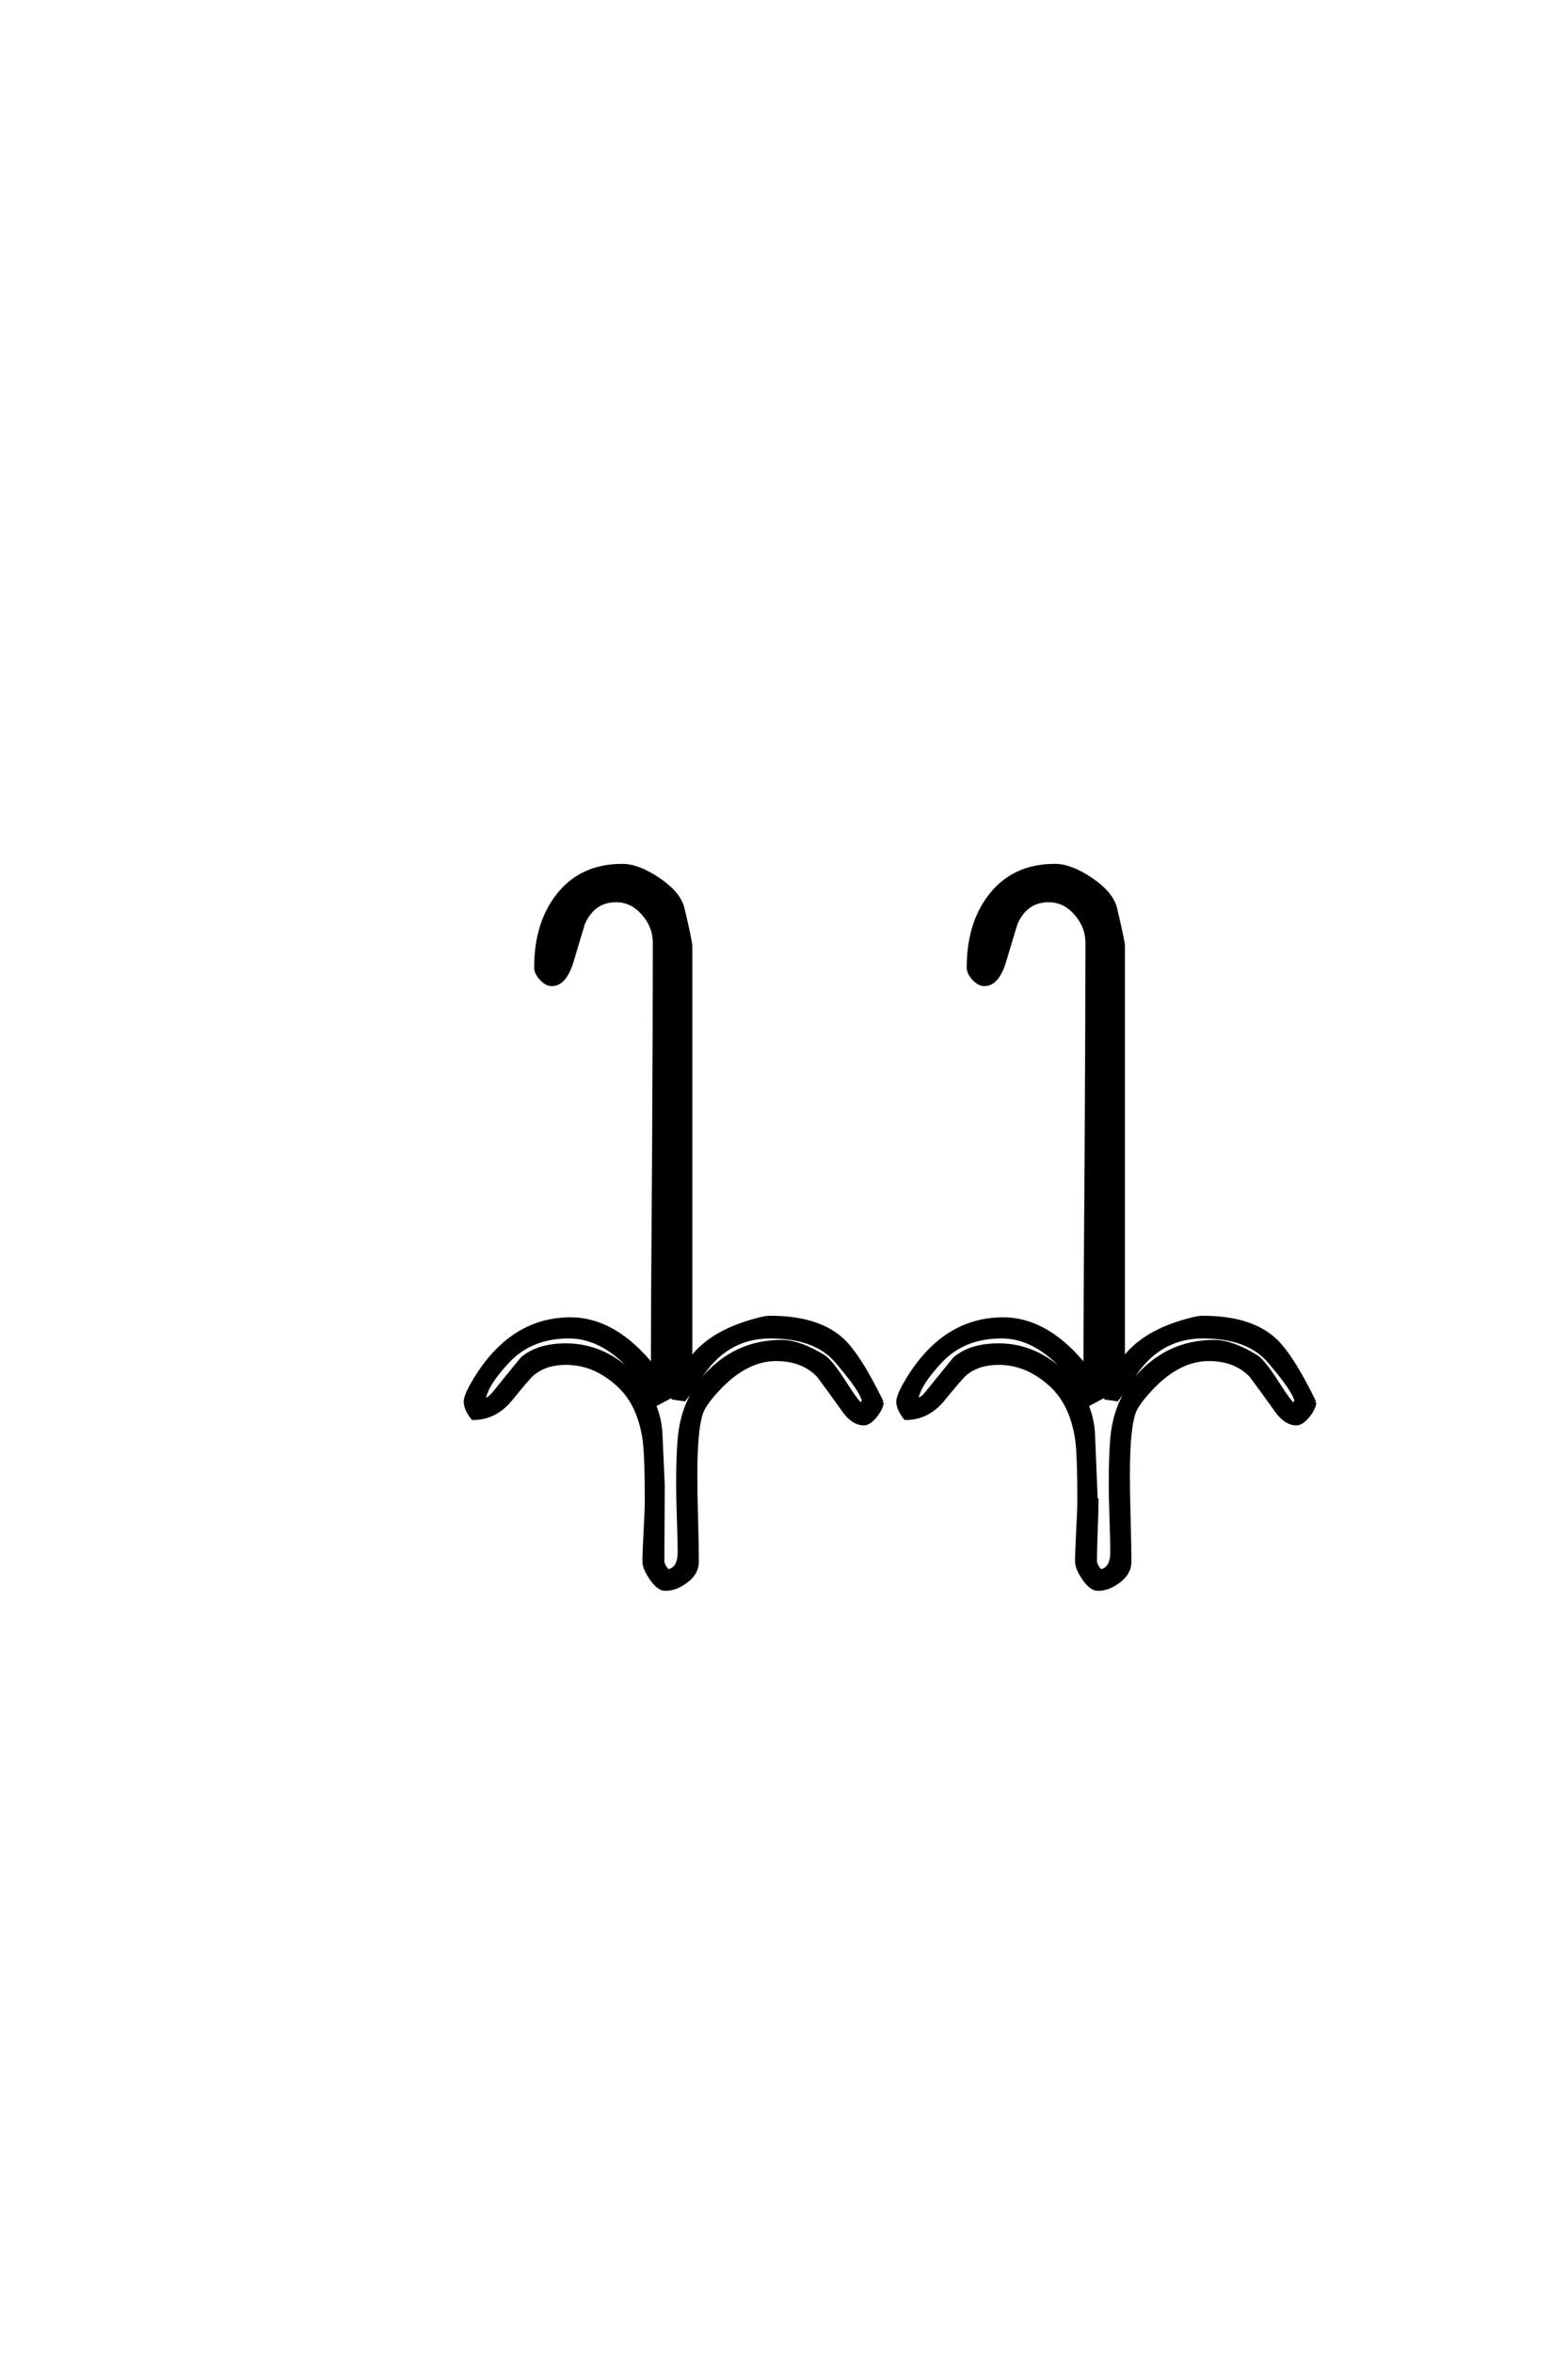<?xml version='1.0' encoding='UTF-8'?>
<!DOCTYPE svg PUBLIC "-//W3C//DTD SVG 1.0//EN"
"http://www.w3.org/TR/2001/REC-SVG-20010904/DTD/svg10.dtd">

<svg xmlns='http://www.w3.org/2000/svg' version='1.0' width='40.0' height='60.0'>

 <g transform='scale(0.1 -0.1) translate(110.0 -370.0)'>
  <path d='M225.297 12.406
Q225.203 10.938 223.641 8.984
Q222.078 7.031 220.703 7.031
Q218.172 7.031 215.922 9.969
Q212.594 14.656 209.188 19.234
Q205.172 23.438 198.344 23.438
Q191.109 23.438 184.375 16.703
Q180.469 12.703 179.391 10.25
Q177.734 6.25 177.734 -6.25
Q177.734 -9.969 177.922 -17.234
Q178.125 -24.516 178.125 -28.219
Q178.125 -31.062 175.438 -33.109
Q172.75 -35.156 170.125 -35.156
Q168.359 -35.156 166.547 -32.516
Q164.75 -29.891 164.75 -28.219
Q164.75 -25.594 165.031 -20.406
Q165.328 -15.234 165.328 -12.594
Q165.328 -0.781 164.75 3.125
Q163.375 12.109 158.109 16.891
Q152.047 22.469 144.734 22.469
Q139.547 22.469 136.234 19.734
Q135.25 18.953 130.562 13.188
Q126.656 8.406 121 8.406
Q119.141 10.75 119.141 12.594
Q119.141 14.156 121.484 18.062
Q130.859 33.594 145.906 33.594
Q157.125 33.594 166.891 21.484
Q166.891 37.203 167.188 75.594
Q167.391 111.141 167.391 129.594
Q167.391 133.797 164.453 137.109
Q161.531 140.438 157.516 140.438
Q151.859 140.438 149.219 134.859
Q149.125 134.766 146.094 124.609
Q144.344 119.047 141.109 119.047
Q139.75 119.047 138.422 120.5
Q137.109 121.969 137.109 123.25
Q137.109 134.188 142.391 141.219
Q148.344 149.219 159.078 149.219
Q163.188 149.219 168.406 145.656
Q173.641 142.094 174.516 138.188
Q176.469 129.891 176.469 128.812
L176.469 23.141
Q181.453 30.172 193.062 33.297
Q195.609 33.984 196.484 33.984
L196.875 33.984
Q208.688 33.984 214.844 28.609
Q219.234 24.812 225.297 12.406
Q219.234 24.812 225.297 12.406
M114.938 12.406
Q114.844 10.938 113.281 8.984
Q111.719 7.031 110.359 7.031
Q107.812 7.031 105.562 9.969
Q102.25 14.656 98.828 19.234
Q94.828 23.438 87.984 23.438
Q80.766 23.438 74.031 16.703
Q70.125 12.703 69.047 10.25
Q67.391 6.25 67.391 -6.25
Q67.391 -9.969 67.578 -17.234
Q67.781 -24.516 67.781 -28.219
Q67.781 -31.062 65.094 -33.109
Q62.406 -35.156 59.766 -35.156
Q58.016 -35.156 56.203 -32.516
Q54.391 -29.891 54.391 -28.219
Q54.391 -25.594 54.688 -20.406
Q54.984 -15.234 54.984 -12.594
Q54.984 -0.781 54.391 3.125
Q53.031 12.109 47.75 16.891
Q41.703 22.469 34.375 22.469
Q29.203 22.469 25.875 19.734
Q24.906 18.953 20.219 13.188
Q16.312 8.406 10.641 8.406
Q8.797 10.75 8.797 12.594
Q8.797 14.156 11.141 18.062
Q20.516 33.594 35.547 33.594
Q46.781 33.594 56.547 21.484
Q56.547 37.203 56.844 75.484
Q57.031 111.141 57.031 129.594
Q57.031 133.797 54.094 137.109
Q51.172 140.438 47.172 140.438
Q41.5 140.438 38.875 134.859
Q38.766 134.766 35.75 124.609
Q33.984 119.047 30.766 119.047
Q29.391 119.047 28.078 120.5
Q26.766 121.969 26.766 123.25
Q26.766 134.188 32.031 141.219
Q37.984 149.219 48.734 149.219
Q52.828 149.219 58.047 145.656
Q63.281 142.094 64.156 138.188
Q66.109 129.891 66.109 128.812
L66.109 23.141
Q71.094 30.172 82.719 33.297
Q85.25 33.984 86.141 33.984
L86.531 33.984
Q98.344 33.984 104.5 28.609
Q108.891 24.812 114.938 12.406
Q108.891 24.812 114.938 12.406
M170.125 135.641
Q166.797 144.828 158.109 144.828
L157.516 144.828
Q166.312 144.531 170.125 135.641
Q166.312 144.531 170.125 135.641
M146.391 139.156
Q142.484 134.078 141.797 125.781
L141.891 126.172
Q142.875 130.766 146.391 139.156
Q142.875 130.766 146.391 139.156
M220.703 12.703
Q220.406 15.234 213.766 22.953
Q208.406 29.203 196.875 29.203
Q185.25 29.203 178.609 18.359
Q177.156 16.016 174.906 13.188
L172.172 13.578
L172.172 128.422
Q172.172 129.297 171.484 131.344
Q171.688 130.281 171.688 129.594
Q171.688 110.547 171.484 72.109
Q171.297 33.688 171.297 13.875
L167.969 12.109
Q157.625 29.203 145.516 29.203
Q135.844 29.203 129.984 23
Q124.125 16.797 123.734 12.891
Q125.094 13.094 126.375 14.656
Q133.406 23.344 133.5 23.438
Q137.5 26.953 144.734 26.953
Q153.906 26.953 161.172 20.109
Q168.453 13.281 168.844 4.203
L169.531 -12.312
L168.359 -9.859
Q168.75 -11.922 168.453 -12.594
L169.734 -12.594
Q169.734 -15.047 169.531 -20.219
Q169.344 -25.391 169.344 -28.031
Q169.344 -29.203 170.703 -30.672
Q173.734 -30.172 173.734 -25.781
Q173.734 -22.953 173.531 -17.188
Q173.344 -11.422 173.344 -8.594
Q173.344 0.484 173.922 4.891
Q175.297 14.75 182.516 21.281
Q189.75 27.828 199.703 27.828
Q204.297 27.828 210.453 24.031
Q212.203 22.953 215.672 17.531
Q219.141 12.109 220.016 11.719
L220.703 12.703
L220.703 12.703
M59.766 135.641
Q56.453 144.828 47.75 144.828
L47.172 144.828
Q55.953 144.531 59.766 135.641
Q55.953 144.531 59.766 135.641
M36.031 139.156
Q32.125 134.078 31.453 125.781
L31.547 126.172
Q32.516 130.766 36.031 139.156
Q32.516 130.766 36.031 139.156
M110.359 12.703
Q110.062 15.234 103.422 22.953
Q98.047 29.203 86.531 29.203
Q74.906 29.203 68.266 18.359
Q66.797 16.016 64.547 13.188
L61.812 13.578
L61.812 128.422
Q61.812 129.297 61.141 131.344
Q61.328 130.281 61.328 129.594
Q61.328 110.547 61.125 72.109
Q60.938 33.688 60.938 13.875
L57.625 12.109
Q47.266 29.203 35.156 29.203
Q25.484 29.203 19.625 23
Q13.766 16.797 13.375 12.891
Q14.75 13.094 16.016 14.656
Q23.047 23.344 23.141 23.438
Q27.156 26.953 34.375 26.953
Q43.562 26.953 50.828 20.109
Q58.109 13.281 58.5 4.203
Q58.688 -0.094 59.078 -8.594
L58.984 -28.031
Q58.984 -29.203 60.359 -30.672
Q63.375 -30.172 63.375 -25.781
Q63.375 -22.953 63.172 -17.188
Q62.984 -11.422 62.984 -8.594
Q62.984 0.484 63.578 4.891
Q64.938 14.75 72.156 21.281
Q79.391 27.828 89.359 27.828
Q93.953 27.828 100.094 24.031
Q101.859 22.953 105.328 17.531
Q108.797 12.109 109.672 11.719
L110.359 12.703
' style='fill: #000000; stroke: #000000'/>
 </g>
</svg>
